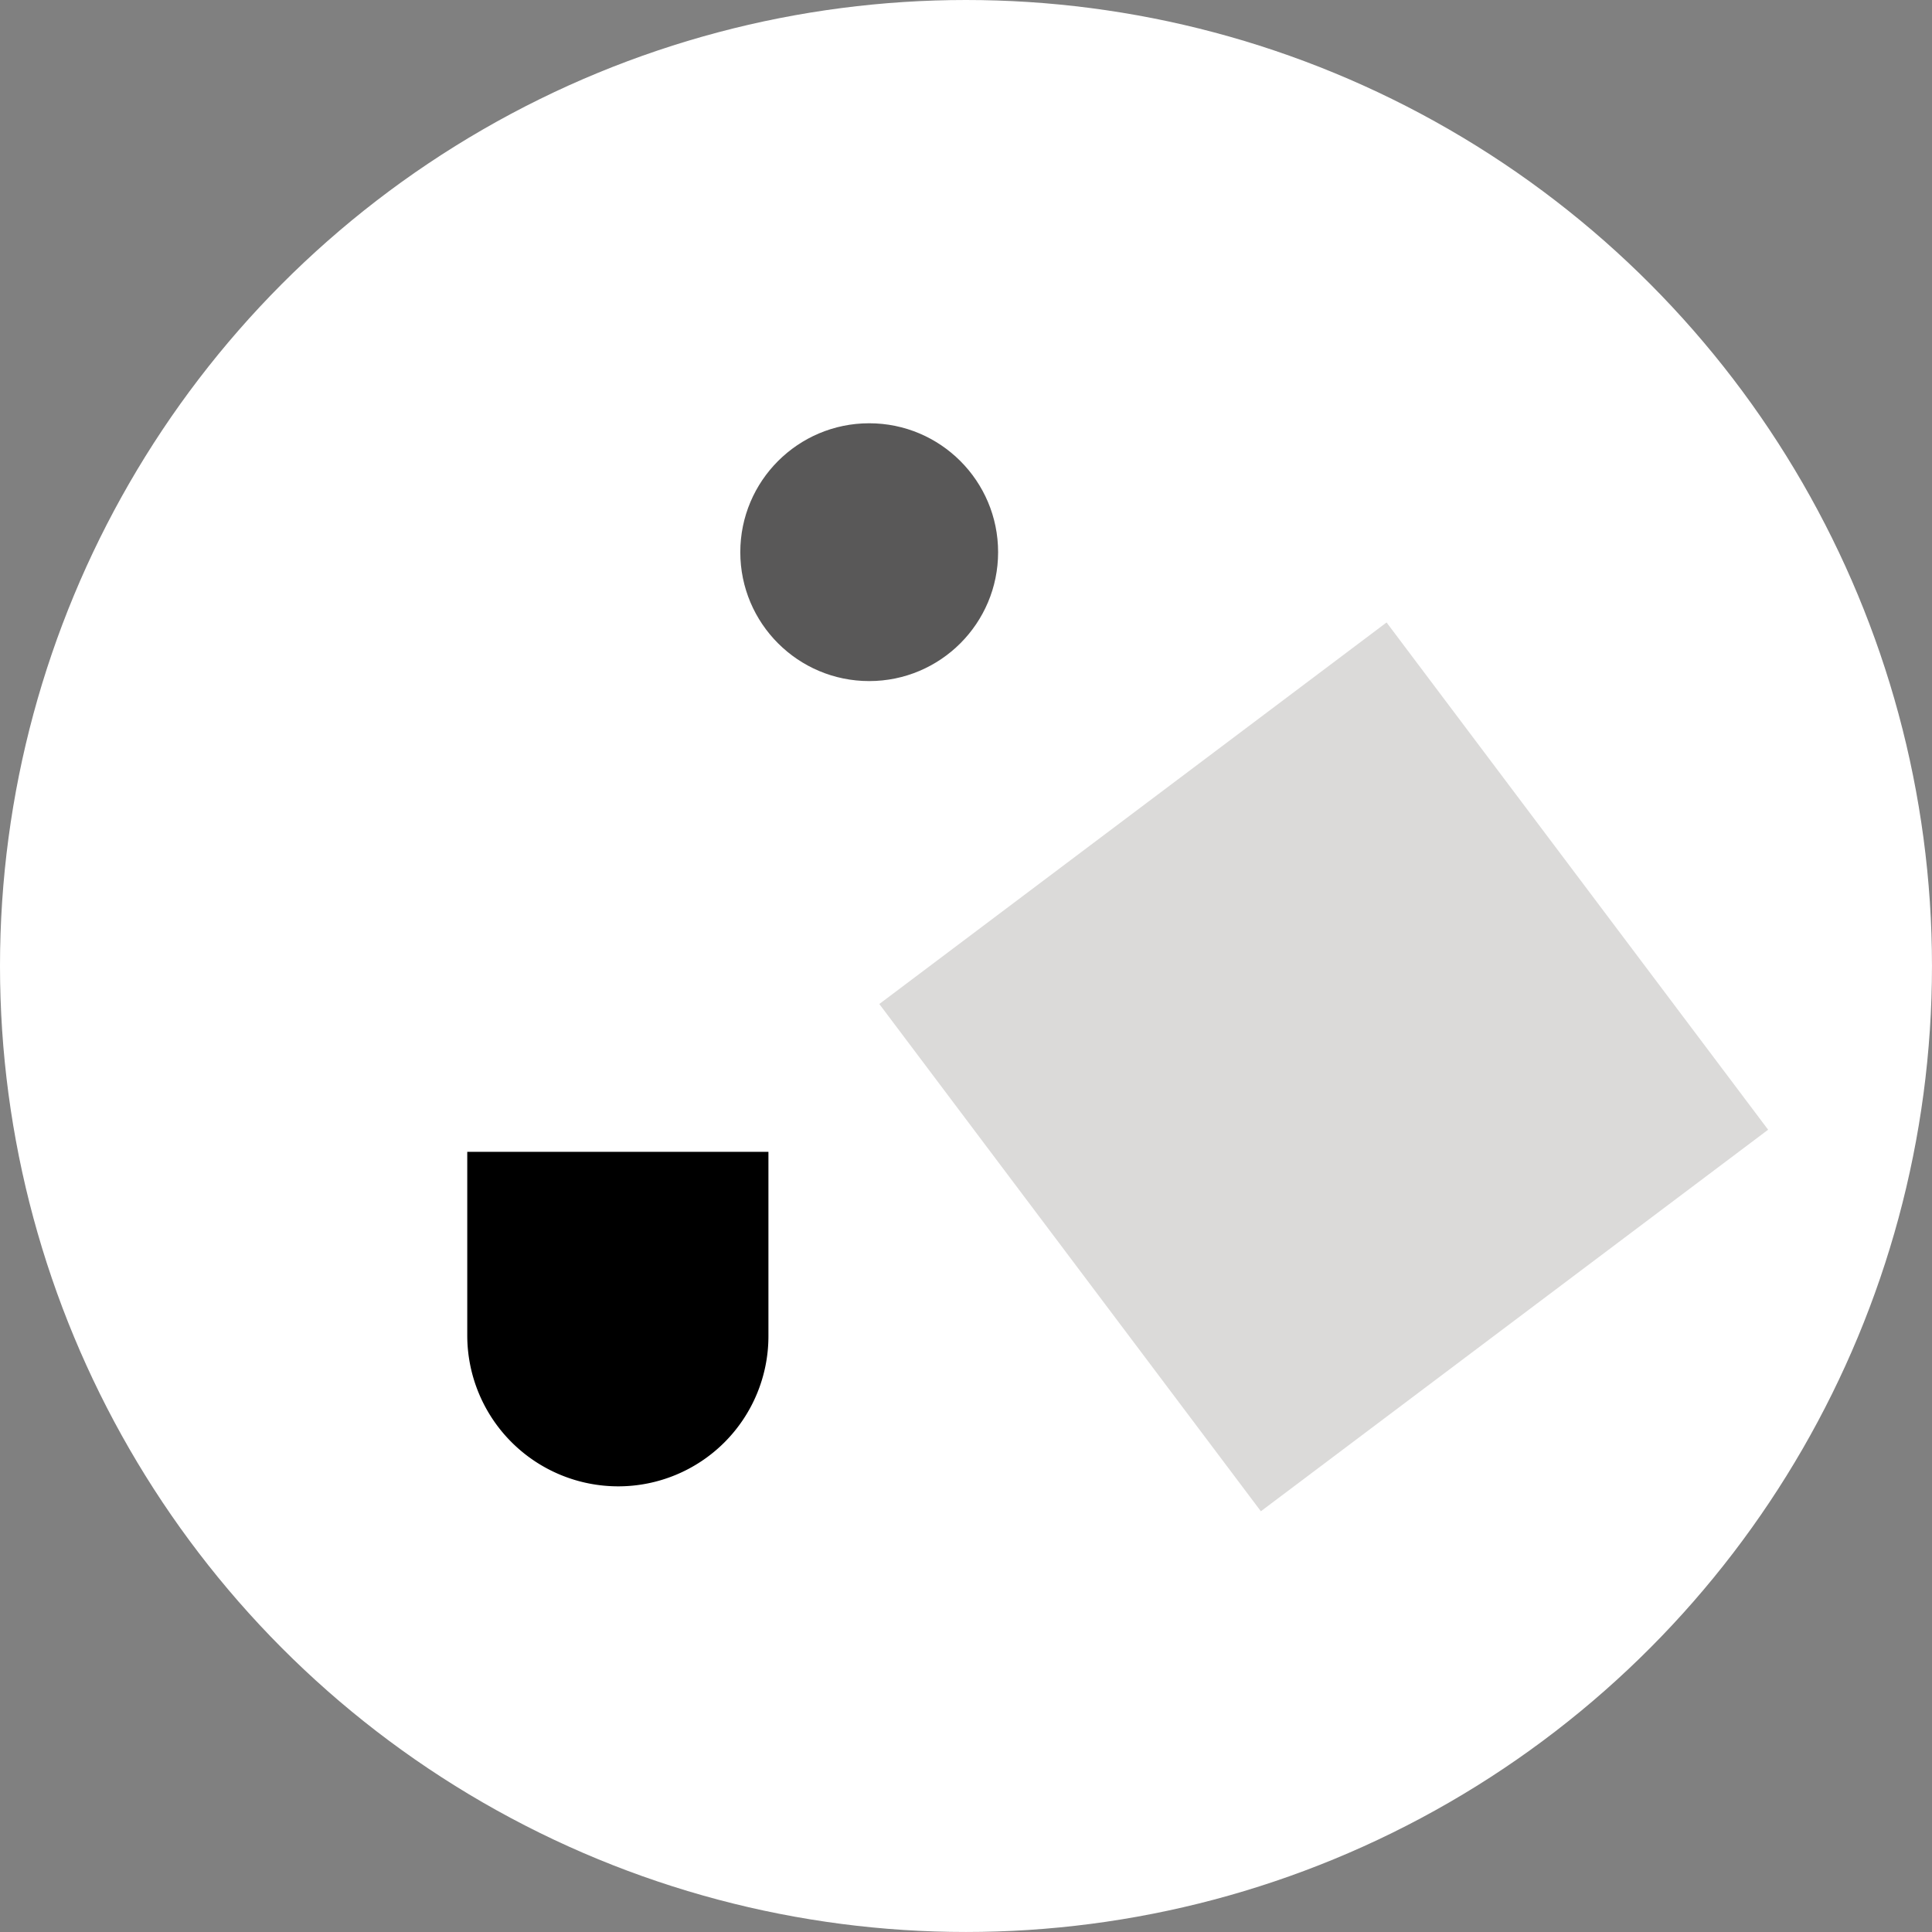 <svg xmlns="http://www.w3.org/2000/svg" width="99.925" height="99.925" viewBox="0 0 99.925 99.925"><rect x="0" y="0" width="99.925" height="99.925" fill="#808080" stroke="none"/><g transform="translate(-1141 -2036)"><circle cx="49.962" cy="49.962" r="49.962" transform="translate(1141 2036)" fill="#fff"/><g transform="translate(612.466 1965.185)"><path d="M7.81,0H17.3a0,0,0,0,1,0,0V15.577a0,0,0,0,1,0,0H7.767A7.767,7.767,0,0,1,0,7.81v0A7.81,7.81,0,0,1,7.81,0Z" transform="translate(552.701 147.69) rotate(-90)"/></g><rect width="32.836" height="32.836" transform="matrix(0.601, 0.799, -0.799, 0.601, 1212.715, 2068.194)" fill="#dbdad9"/><circle cx="6.667" cy="6.667" r="6.667" transform="translate(1179.289 2057.892)" fill="#595858"/></g></svg>